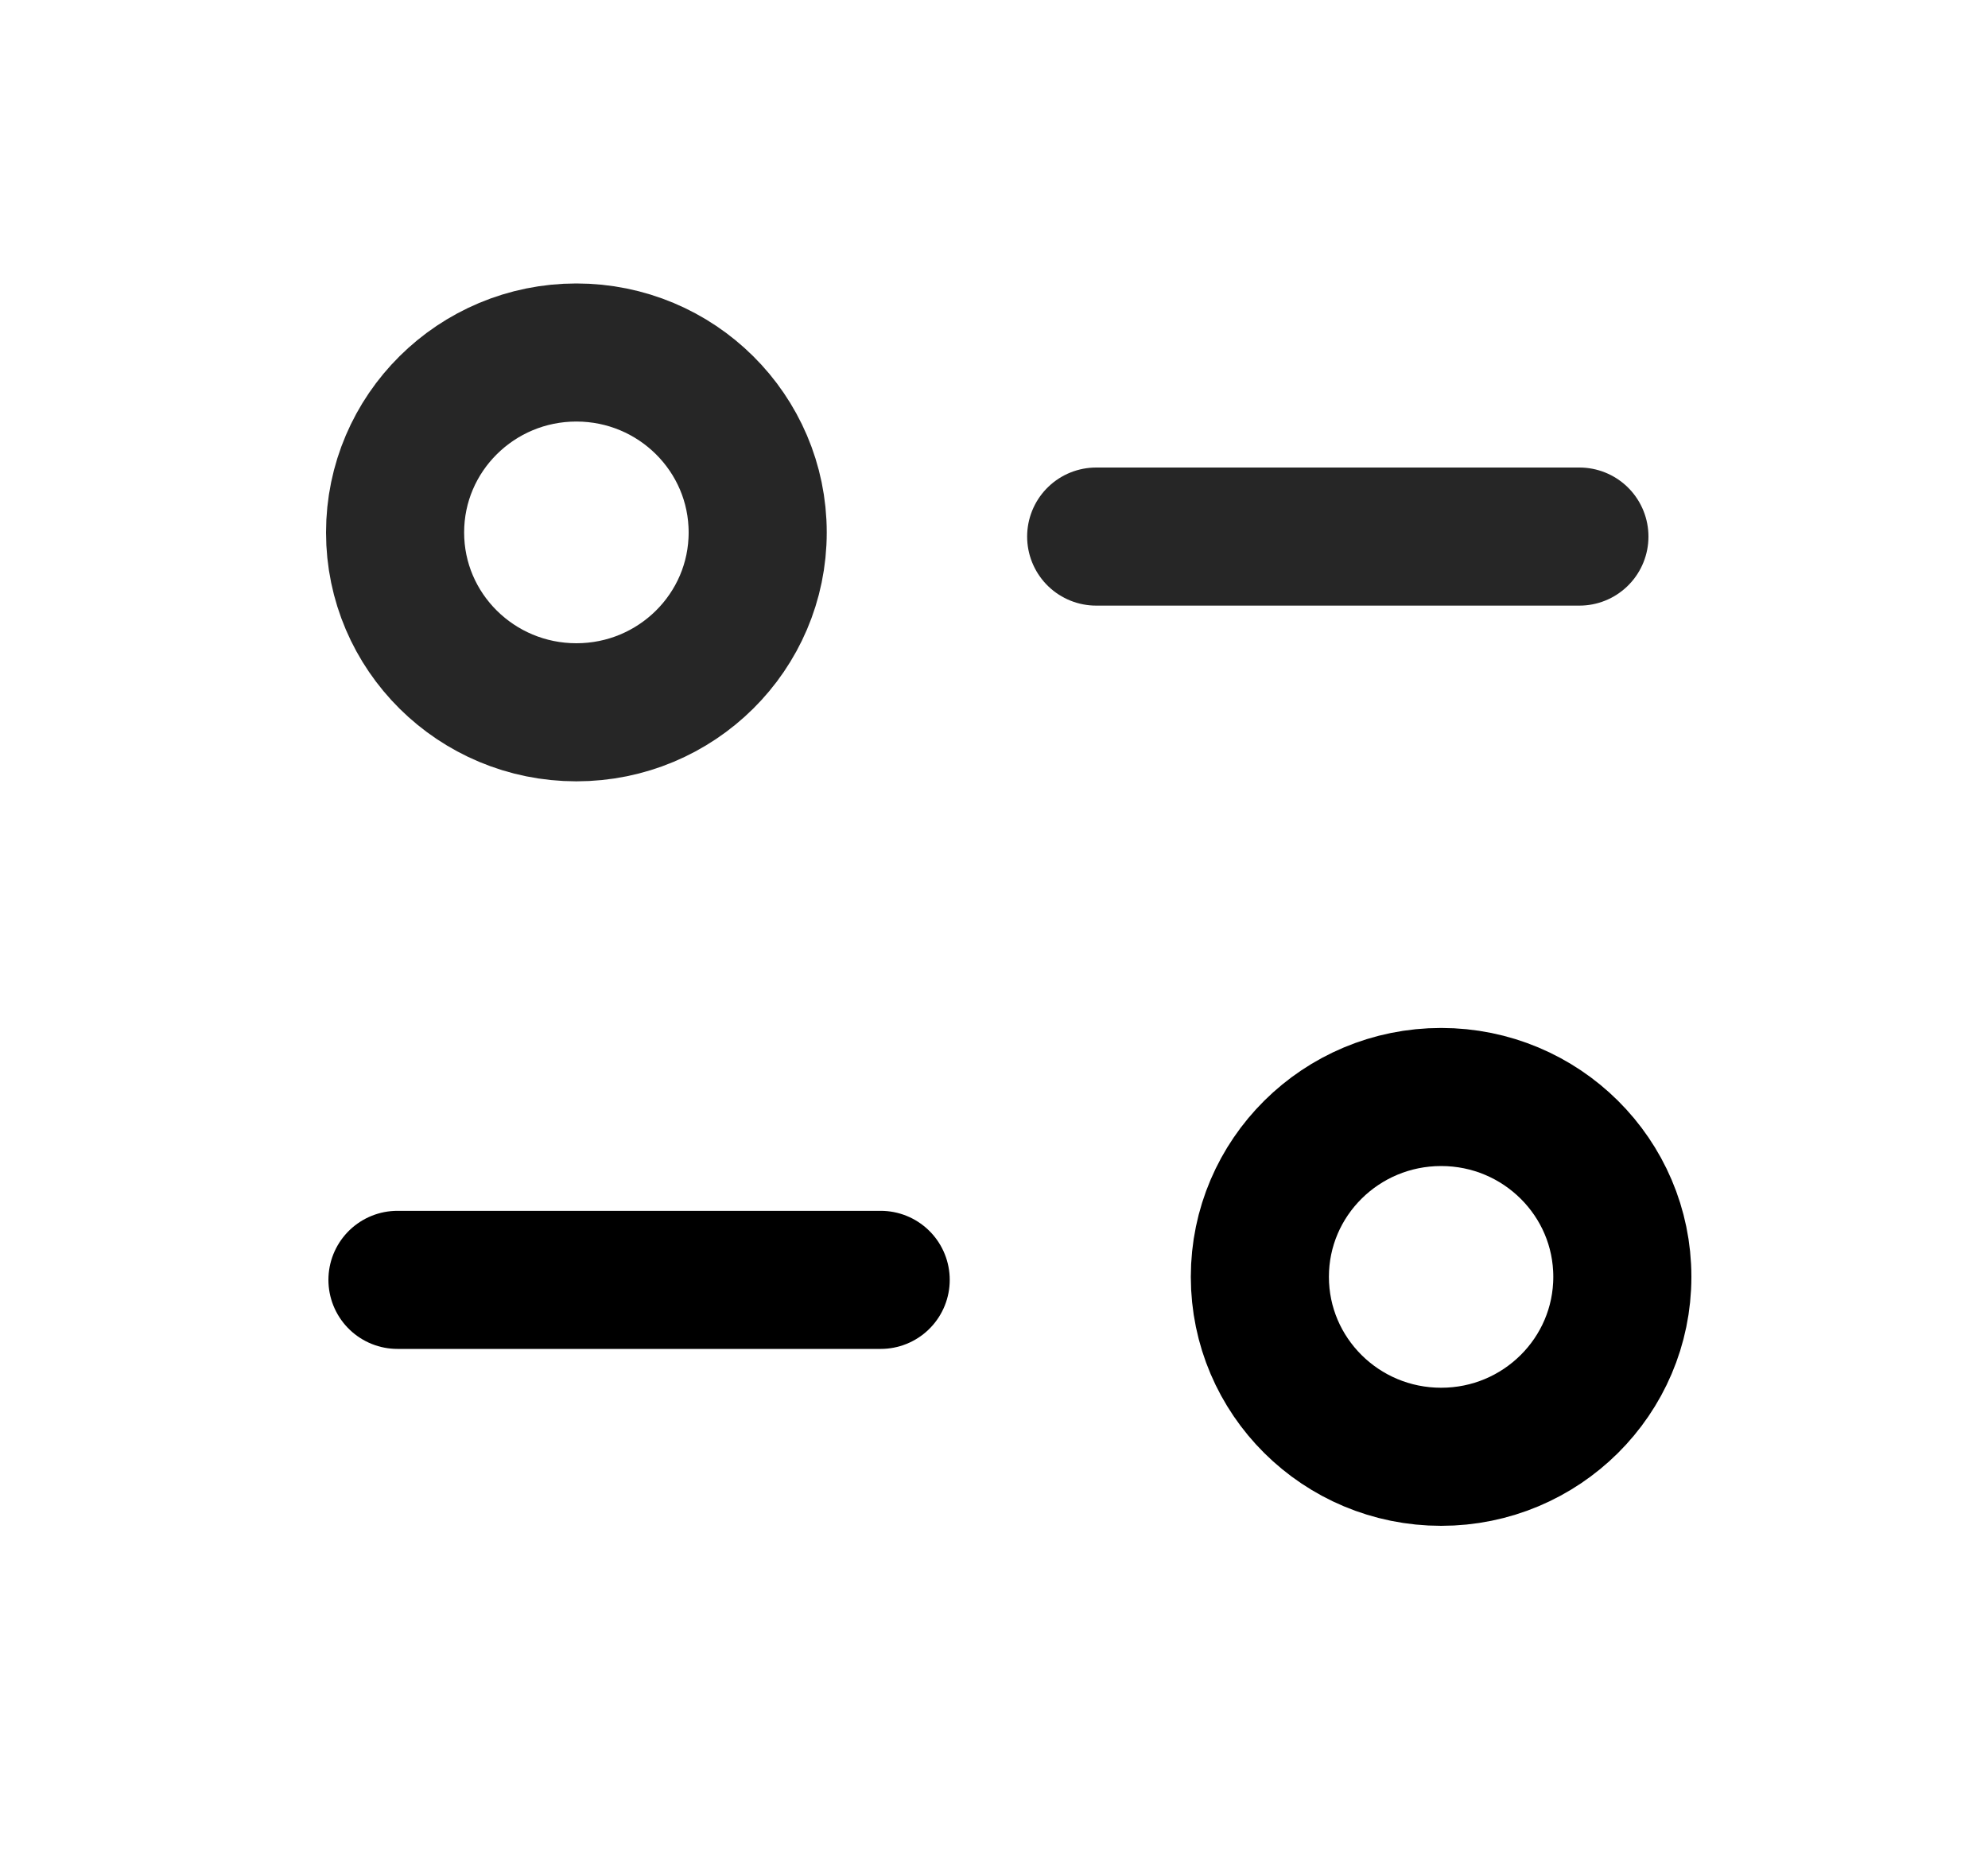 <svg width="15" height="14" viewBox="0 0 15 14" fill="none" xmlns="http://www.w3.org/2000/svg">
<path d="M6.645 9.658H2.999" stroke="black" stroke-width="1.042" stroke-linecap="round" stroke-linejoin="round"/>
<path d="M8.271 4.049H11.917" stroke="#262626" stroke-width="1.042" stroke-linecap="round" stroke-linejoin="round"/>
<path fill-rule="evenodd" clip-rule="evenodd" d="M5.717 4.018C5.717 3.268 5.104 2.66 4.349 2.66C3.594 2.66 2.981 3.268 2.981 4.018C2.981 4.768 3.594 5.375 4.349 5.375C5.104 5.375 5.717 4.768 5.717 4.018Z" stroke="#262626" stroke-width="1.042" stroke-linecap="round" stroke-linejoin="round"/>
<path fill-rule="evenodd" clip-rule="evenodd" d="M12.241 9.635C12.241 8.886 11.629 8.278 10.874 8.278C10.118 8.278 9.506 8.886 9.506 9.635C9.506 10.385 10.118 10.993 10.874 10.993C11.629 10.993 12.241 10.385 12.241 9.635Z" stroke="black" stroke-width="1.042" stroke-linecap="round" stroke-linejoin="round"/>
</svg>
